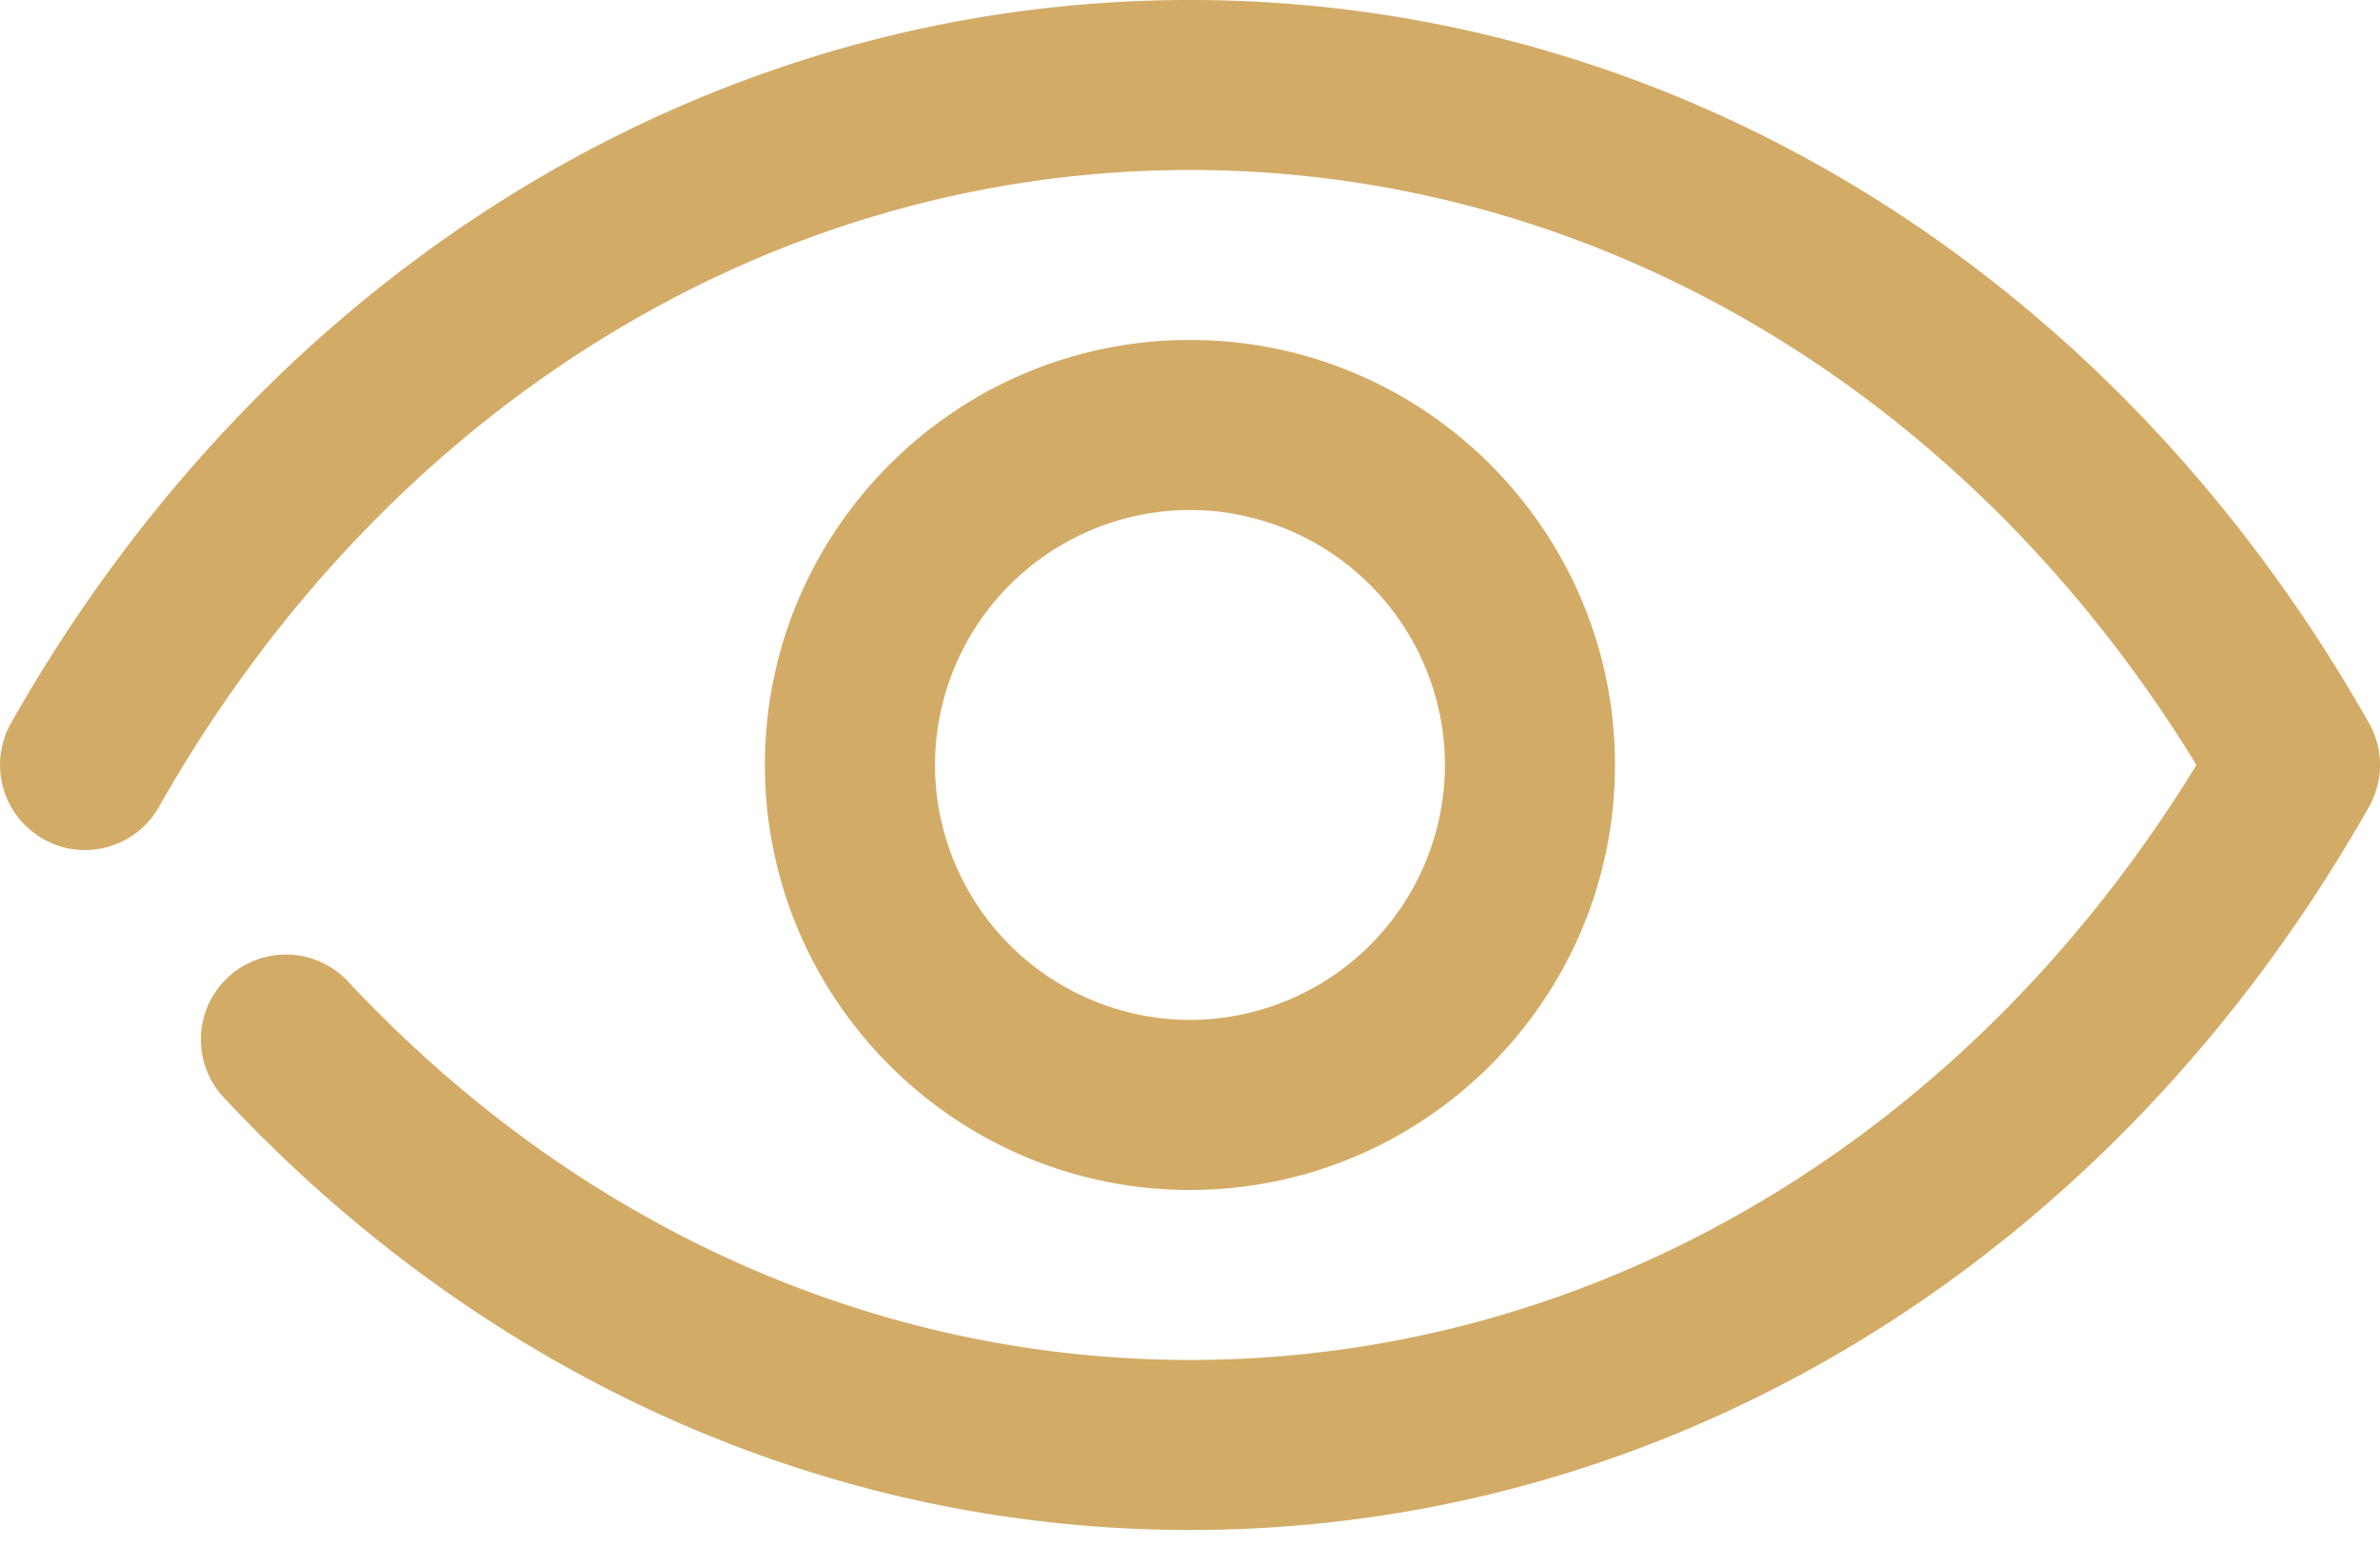 <svg xmlns="http://www.w3.org/2000/svg" width="38" height="25" fill="#d2ab66" xmlns:v="https://vecta.io/nano"><path d="M19 24.429c-5.788 0-11.266-2.452-15.427-6.905-.512-.547-.482-1.406.065-1.918a1.36 1.36 0 0 1 1.919.065c3.641 3.898 8.414 6.043 13.443 6.043 6.464 0 12.417-3.535 16.069-9.5-3.651-5.965-9.604-9.5-16.069-9.5-6.702 0-12.855 3.801-16.462 10.169-.369.653-1.2.883-1.85.512a1.36 1.36 0 0 1-.512-1.85C4.271 4.316 11.309 0 19 0s14.729 4.316 18.824 11.545c.235.415.235.923 0 1.337C33.729 20.112 26.693 24.429 19 24.429zM18.999 19c-3.742 0-6.786-3.044-6.786-6.786s3.044-6.786 6.786-6.786 6.786 3.044 6.786 6.786S22.74 19 18.999 19zm0-10.857a4.08 4.08 0 0 0-4.071 4.071 4.08 4.08 0 0 0 4.071 4.071 4.08 4.08 0 0 0 4.072-4.071 4.08 4.08 0 0 0-4.072-4.071z"/></svg>